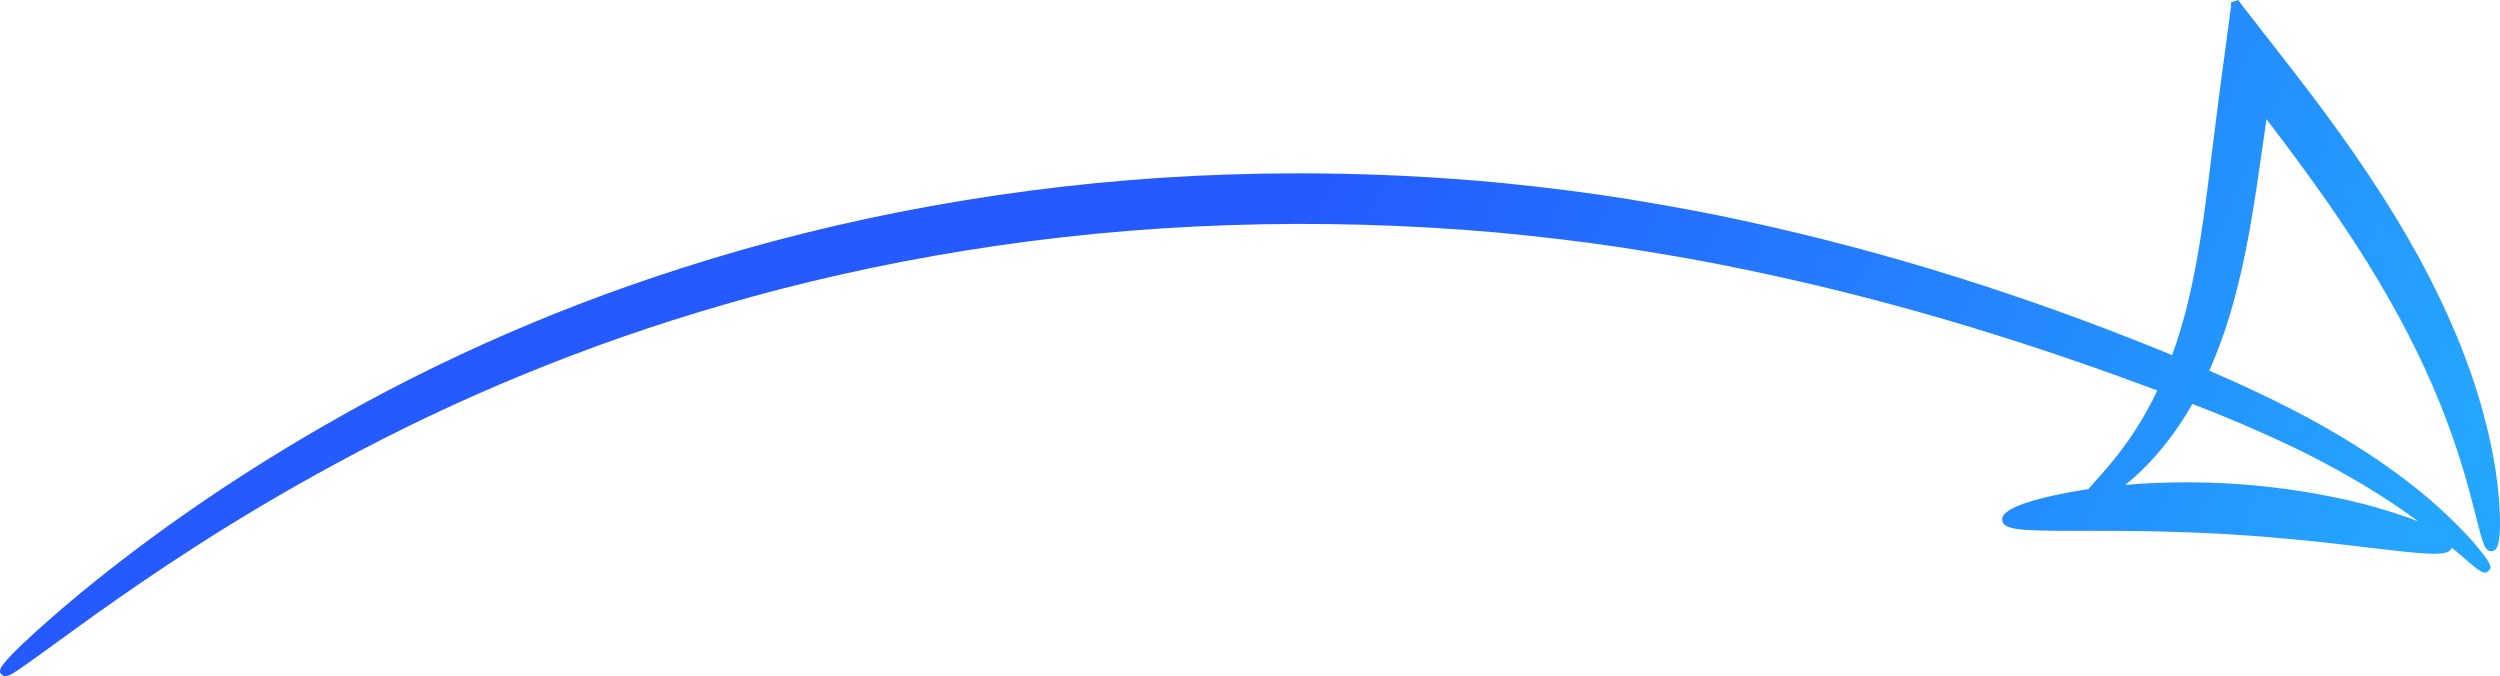 <svg xmlns="http://www.w3.org/2000/svg" xmlns:xlink="http://www.w3.org/1999/xlink" width="740.386px" height="200.245px" viewBox="0 0 740.386 200.245"><title>TopAr</title><defs><linearGradient x1="9.26313758e-15%" y1="47.609%" x2="50%" y2="53.657%" id="linearGradient-1"><stop stop-color="#24A6FF" offset="0%"></stop><stop stop-color="#245AFF" offset="100%"></stop></linearGradient></defs><g id="Page-1" stroke="none" stroke-width="1" fill="none" fill-rule="evenodd"><path d="M37.586,50.235 C38.826,50.595 40.086,50.905 41.416,51.225 L42.616,51.525 C46.206,52.445 50.086,53.195 53.856,53.915 C62.466,55.455 71.236,56.495 79.926,57.035 C84.196,57.275 88.496,57.395 92.806,57.395 C97.276,57.395 101.746,57.265 106.196,57.005 C107.786,56.885 109.396,56.765 111.006,56.635 C110.636,56.935 110.246,57.245 109.846,57.585 C105.706,60.995 98.116,68.295 91.086,80.625 C87.636,79.285 84.436,78.005 81.416,76.765 C74.266,73.815 67.356,70.745 60.876,67.645 C49.196,61.955 38.756,55.965 29.826,49.835 C27.806,48.455 25.946,47.115 24.206,45.825 C27.006,46.935 30.086,47.975 33.006,48.885 L37.586,50.235 Z M734.246,2.355 C731.946,3.925 728.586,6.365 724.336,9.455 C720.956,11.915 716.976,14.805 712.396,18.085 C695.446,30.125 672.026,46.095 641.126,62.815 C604.926,82.525 566.276,98.375 526.226,109.955 C503.366,116.635 479.286,122.035 454.646,126.015 C428.956,130.175 402.576,132.715 376.236,133.575 C350.176,134.445 323.676,133.725 297.456,131.425 C283.916,130.155 271.736,128.695 260.236,126.965 C245.756,124.715 234.826,122.775 224.796,120.665 C185.756,112.675 146.586,101.315 105.046,85.915 C103.826,85.465 102.646,85.025 101.486,84.595 C105.246,76.685 109.856,69.445 115.246,63.025 C116.996,60.915 118.546,59.195 119.786,57.825 C120.656,56.845 121.356,56.065 121.916,55.385 C122.196,55.345 122.486,55.305 122.776,55.265 L127.486,54.455 C136.906,52.705 148.006,49.845 147.416,46.165 C146.996,43.535 143.456,43.015 126.426,43.035 L121.816,43.055 L116.796,43.025 C114.706,43.055 112.546,43.025 110.256,42.995 C108.806,42.975 107.336,42.965 105.846,42.955 C96.416,42.775 88.456,42.485 80.806,42.055 C73.146,41.585 65.206,40.935 55.846,40.005 C54.366,39.835 52.916,39.685 51.486,39.535 C49.196,39.285 47.036,39.055 44.926,38.785 L35.386,37.665 C19.136,35.715 15.196,35.735 14.266,38.015 C13.926,37.725 13.566,37.435 13.236,37.165 L11.856,36.035 C5.686,30.595 4.656,29.995 3.416,31.135 C2.176,32.265 2.586,33.415 8.066,39.895 C13.346,45.725 18.966,50.995 25.266,55.995 C33.836,62.835 44.616,69.855 56.456,76.285 C62.976,79.775 69.946,83.215 77.186,86.525 C79.976,87.795 82.946,89.105 86.106,90.465 C83.836,95.545 81.766,101.135 79.956,107.135 C77.676,114.695 75.706,123.265 73.936,133.345 C72.526,141.375 71.356,149.565 70.116,158.245 L69.156,164.935 L64.256,158.495 C61.306,154.565 58.296,150.475 55.306,146.335 C49.206,137.825 44.026,130.125 39.466,122.795 C30.566,108.555 23.016,93.915 17.646,80.445 C12.686,68.155 9.756,57.615 7.766,49.815 L7.336,48.095 C5.056,39.035 4.526,36.885 2.456,37.045 C1.436,37.115 -0.664,37.265 0.206,51.005 C0.666,58.105 2.196,69.635 6.836,84.305 C11.326,98.765 18.446,114.575 27.416,130.035 C31.906,137.815 37.236,146.165 43.256,154.845 C46.216,159.095 49.246,163.325 52.286,167.435 L55.486,171.705 L60.976,178.895 L76.446,198.755 L77.496,200.245 L79.666,199.545 L79.636,198.535 L83.076,172.745 L84.186,164.055 C84.606,160.725 85.016,157.435 85.416,154.195 C86.216,147.675 86.966,141.515 87.816,135.555 C89.206,125.785 90.716,117.605 92.446,110.555 C93.816,104.995 95.366,99.815 97.096,95.075 C98.336,95.585 99.596,96.095 100.896,96.625 C141.296,113.005 182.006,125.725 221.886,134.415 C232.116,136.705 243.596,138.875 258.016,141.255 C269.846,143.145 282.306,144.735 296.096,146.115 C315.936,147.985 335.946,148.915 355.846,148.915 C362.826,148.915 369.796,148.795 376.736,148.565 C428.826,146.885 481.906,138.195 530.236,123.425 C571.476,110.935 610.676,93.915 646.746,72.835 C672.106,58.095 695.766,41.725 717.066,24.165 C719.426,22.205 740.096,4.945 740.356,1.775 L740.386,1.055 L739.976,0.575 C738.816,-0.765 737.096,0.405 734.246,2.355 L734.246,2.355 Z" id="TopAr" fill="url(#linearGradient-1)" transform="translate(370.193, 100.123) scale(-1, -1) translate(-370.193, -100.123)"></path></g></svg>